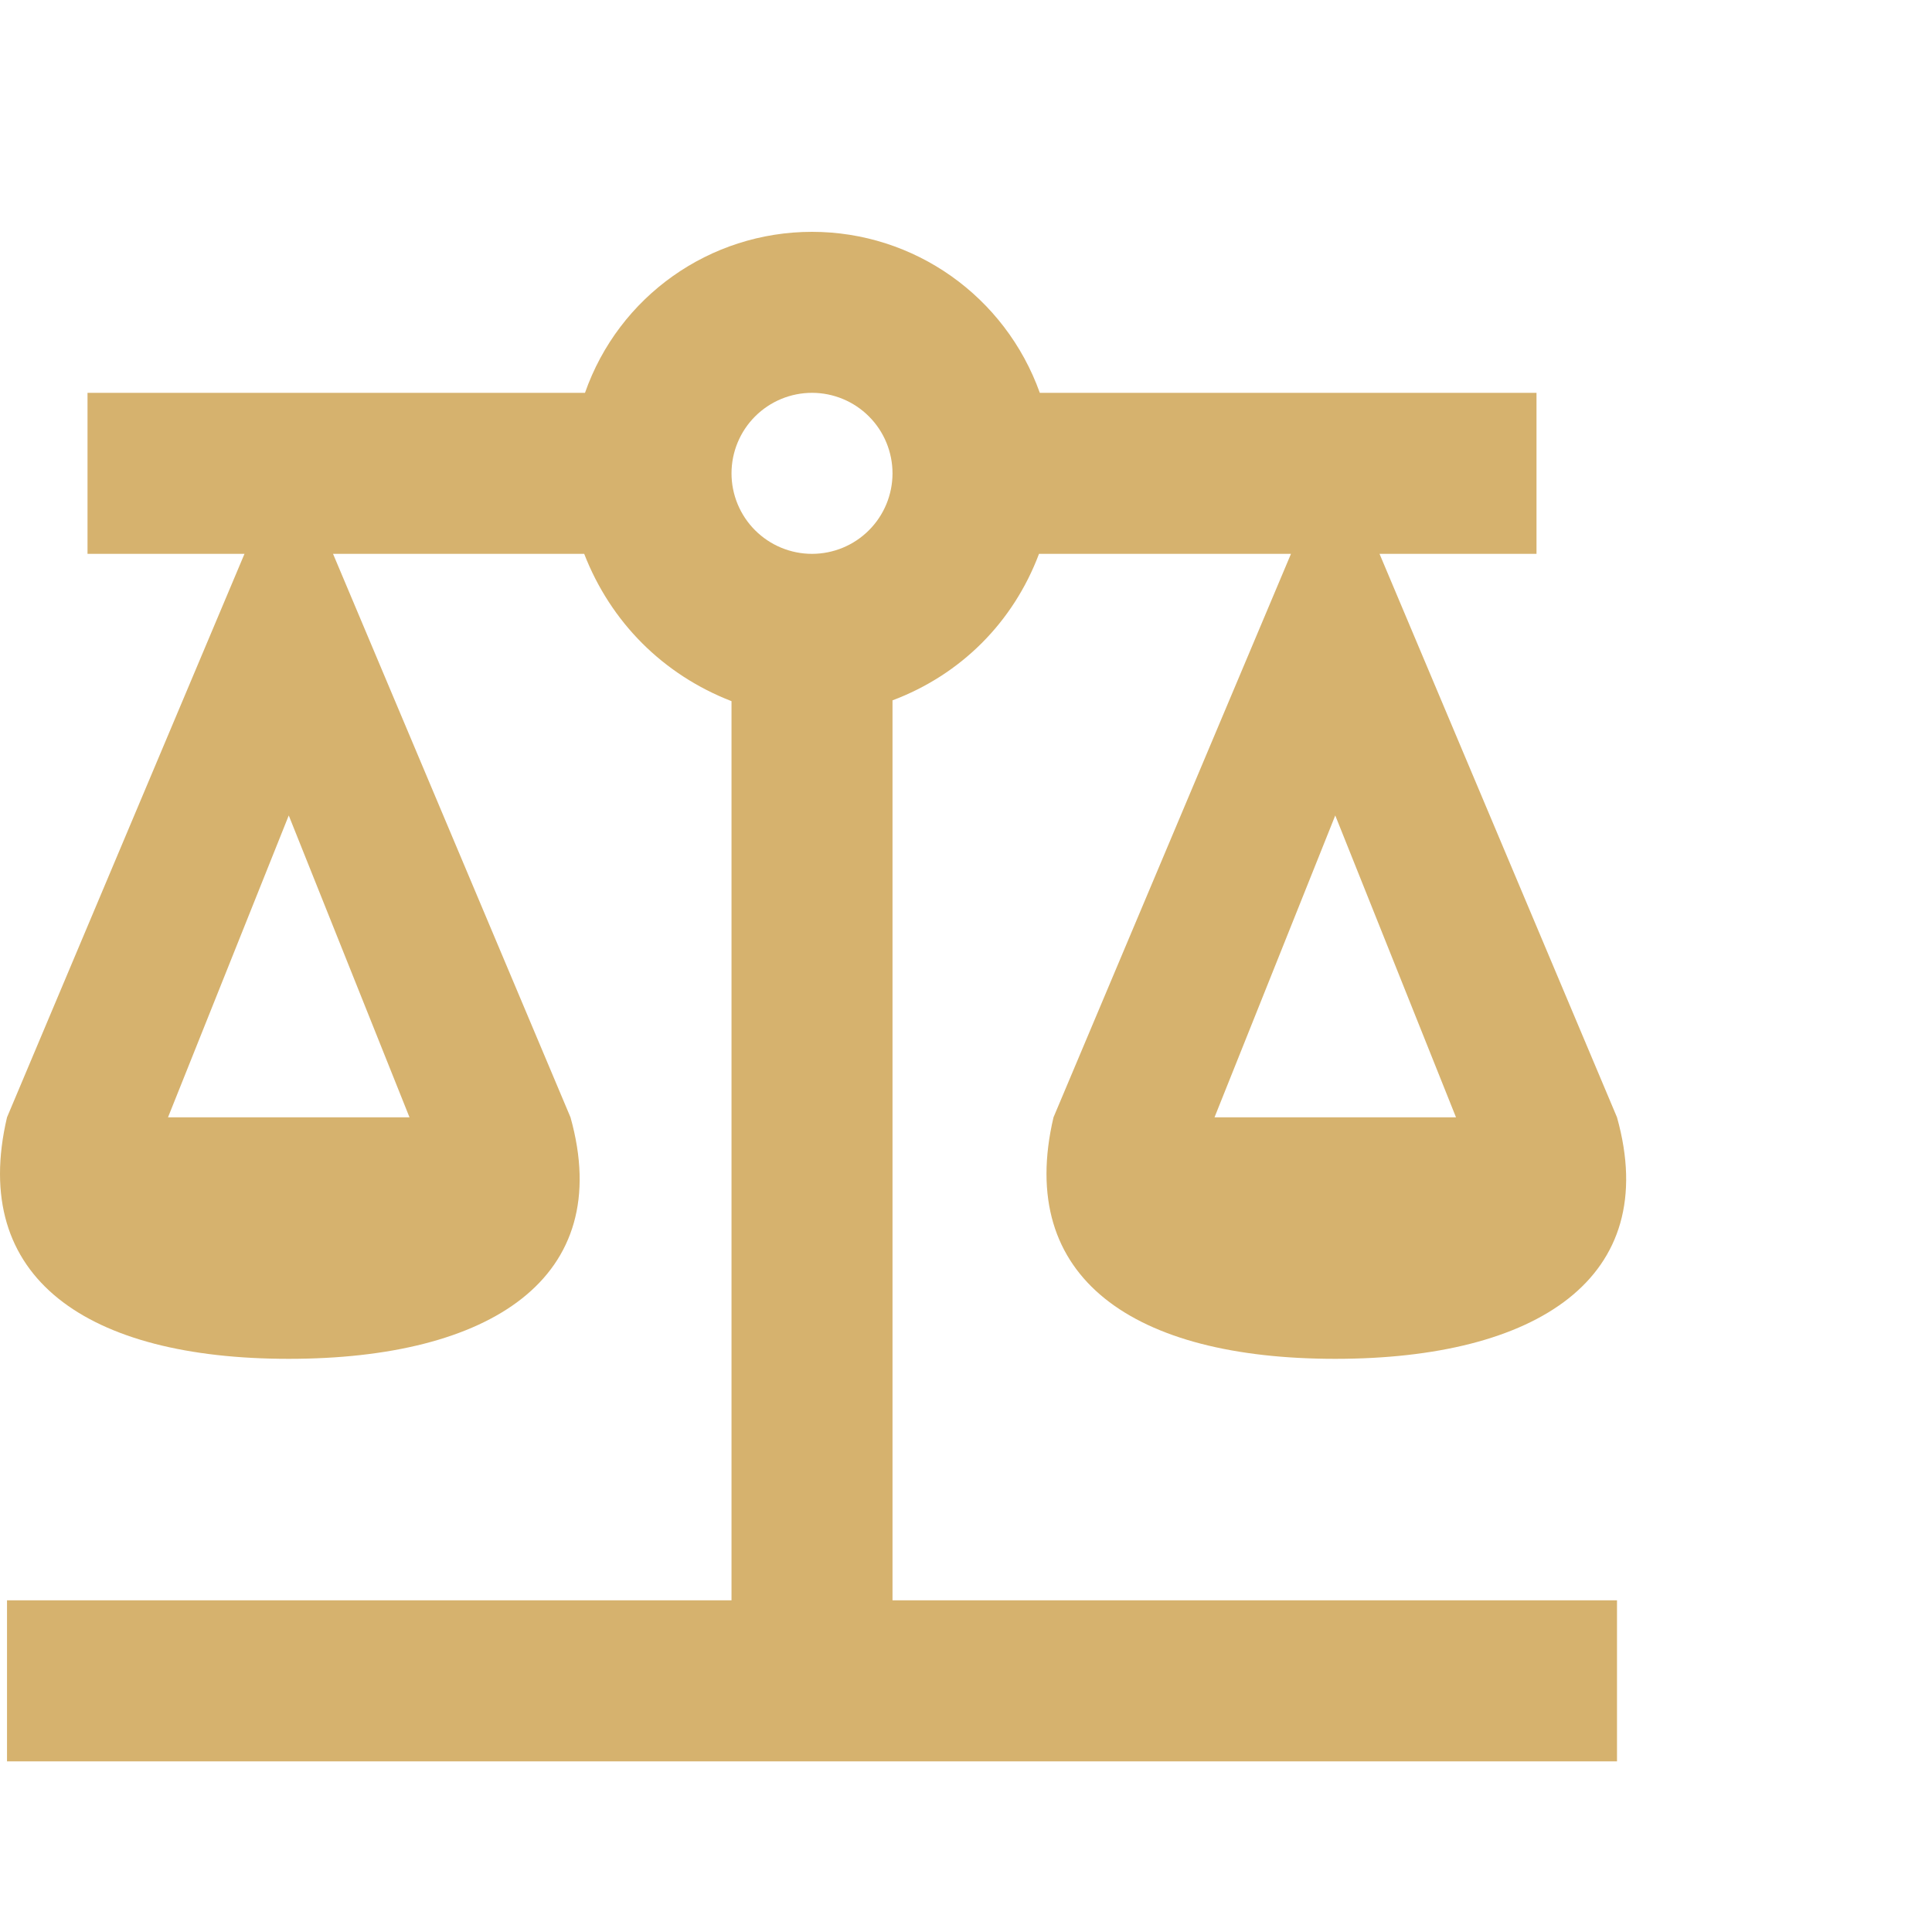 <?xml version="1.0" encoding="UTF-8"?>
<svg xmlns="http://www.w3.org/2000/svg" width="100" height="100" viewBox="0 0 100 100" fill="none">
  <g id="mdi:legal">
    <path id="Vector" d="M42.029 12C36.738 12 32.029 15.333 30.279 20.333H4.53V28.667H12.655L0.363 57.833C-1.595 66.167 4.53 70.333 14.946 70.333C25.363 70.333 31.863 66.167 29.529 57.833L17.238 28.667H30.238C31.613 32.208 34.321 34.917 37.863 36.292V82.833H0.363V91.167H83.696V82.833H46.196V36.25C49.738 34.917 52.446 32.208 53.779 28.667H66.821L54.529 57.833C52.571 66.167 58.696 70.333 69.113 70.333C79.529 70.333 86.029 66.167 83.696 57.833L71.404 28.667H79.529V20.333H53.821C52.029 15.333 47.321 12 42.029 12ZM42.029 20.333C43.135 20.333 44.194 20.772 44.976 21.554C45.757 22.335 46.196 23.395 46.196 24.5C46.196 25.605 45.757 26.665 44.976 27.446C44.194 28.228 43.135 28.667 42.029 28.667C40.925 28.667 39.865 28.228 39.083 27.446C38.302 26.665 37.863 25.605 37.863 24.5C37.863 23.395 38.302 22.335 39.083 21.554C39.865 20.772 40.925 20.333 42.029 20.333ZM14.946 42.208L21.196 57.833H8.696L14.946 42.208ZM69.113 42.208L75.363 57.833H62.863L69.113 42.208Z" fill="#D6B26E"></path>
  </g>
</svg>
